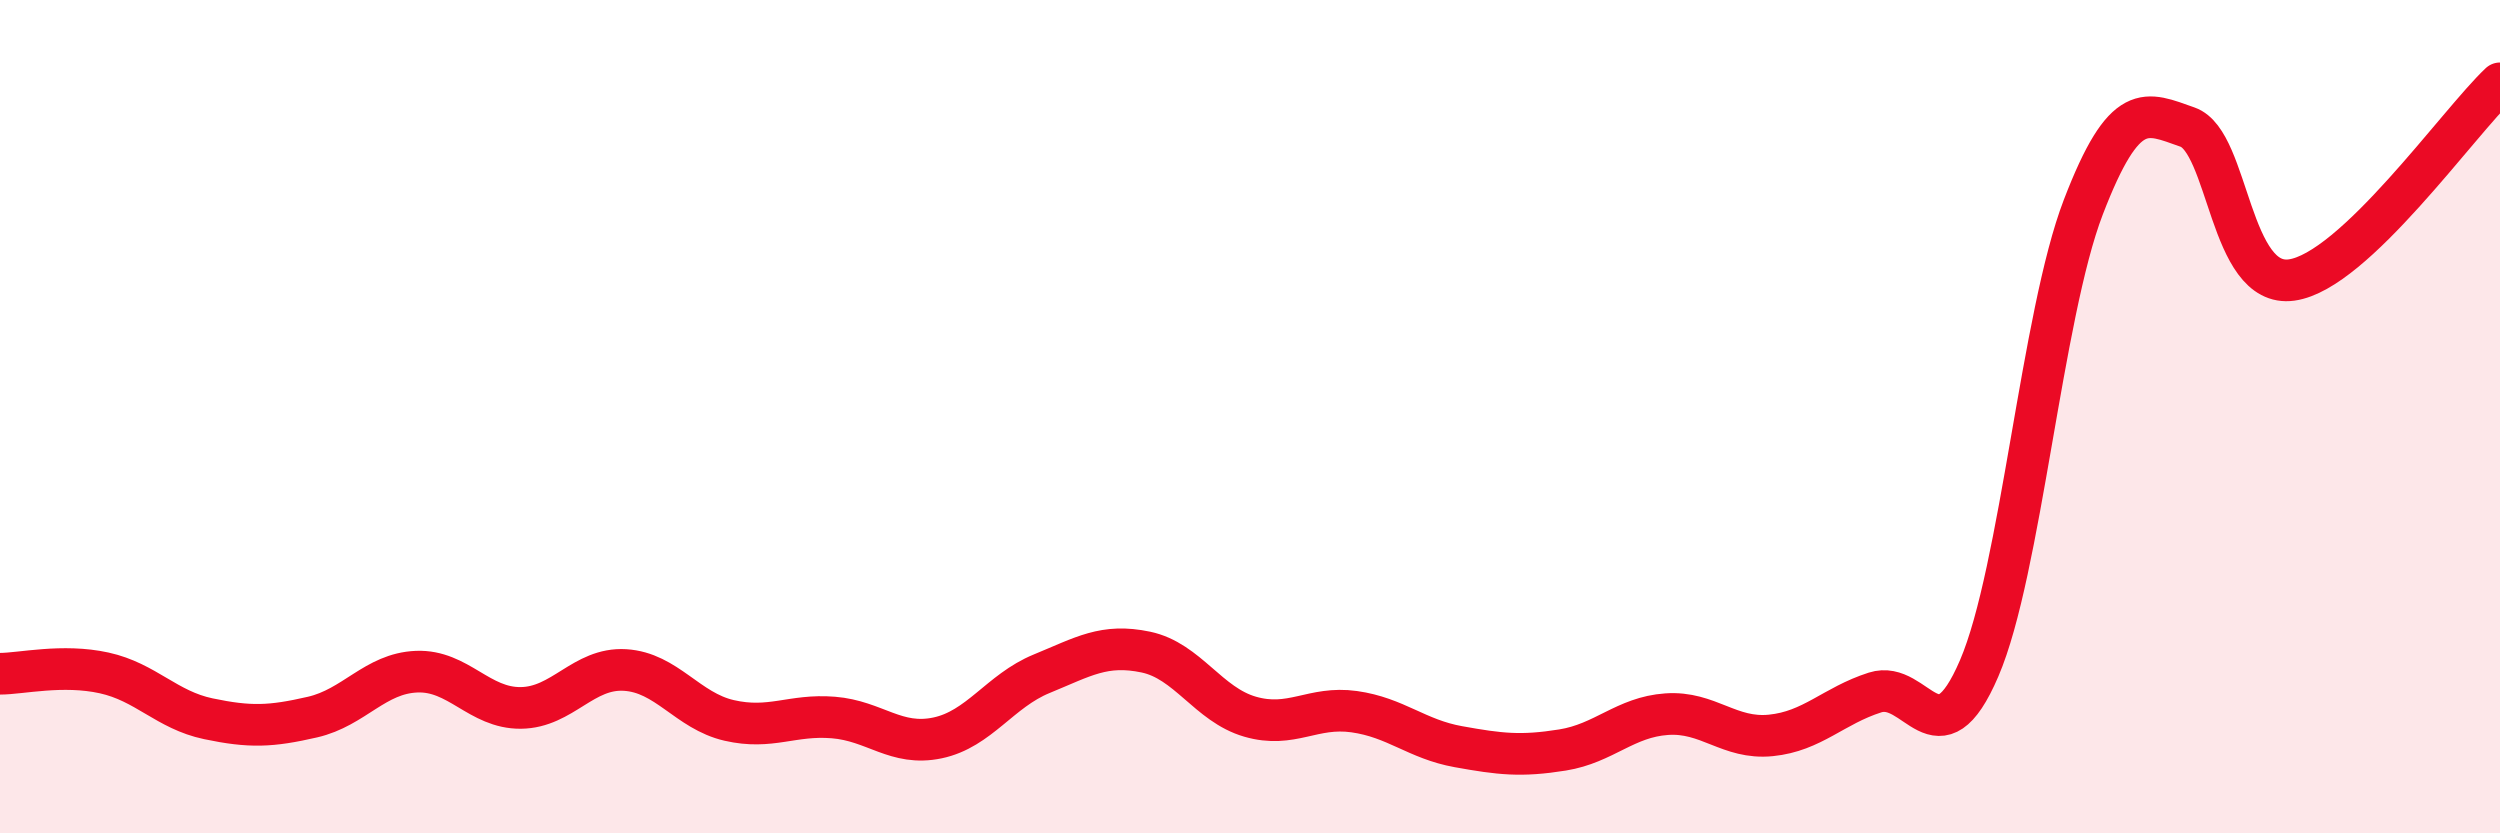 
    <svg width="60" height="20" viewBox="0 0 60 20" xmlns="http://www.w3.org/2000/svg">
      <path
        d="M 0,16.17 C 0.5,16.17 1.5,15.93 2.5,16.15 C 3.5,16.37 4,17.04 5,17.25 C 6,17.46 6.5,17.44 7.5,17.21 C 8.5,16.98 9,16.16 10,16.12 C 11,16.08 11.5,17 12.5,16.99 C 13.5,16.98 14,16.02 15,16.08 C 16,16.14 16.5,17.06 17.5,17.29 C 18.5,17.52 19,17.14 20,17.22 C 21,17.3 21.5,17.92 22.5,17.71 C 23.5,17.5 24,16.58 25,16.17 C 26,15.76 26.5,15.44 27.5,15.65 C 28.5,15.86 29,16.91 30,17.2 C 31,17.49 31.5,16.94 32.5,17.08 C 33.5,17.22 34,17.74 35,17.92 C 36,18.1 36.5,18.16 37.5,18 C 38.5,17.84 39,17.21 40,17.14 C 41,17.07 41.5,17.75 42.5,17.65 C 43.5,17.55 44,16.94 45,16.62 C 46,16.3 46.5,18.37 47.5,16.04 C 48.5,13.71 49,7.57 50,4.97 C 51,2.37 51.5,2.7 52.5,3.05 C 53.5,3.4 53.5,6.93 55,6.72 C 56.5,6.51 59,2.94 60,2L60 20L0 20Z"
        fill="#EB0A25"
        opacity="0.1"
        stroke-linecap="round"
        stroke-linejoin="round"
      />
      <path
        d="M 0,16.17 C 0.5,16.17 1.5,15.93 2.5,16.15 C 3.5,16.37 4,17.04 5,17.25 C 6,17.46 6.5,17.44 7.5,17.21 C 8.5,16.98 9,16.16 10,16.12 C 11,16.08 11.5,17 12.5,16.99 C 13.5,16.98 14,16.02 15,16.08 C 16,16.14 16.5,17.06 17.5,17.29 C 18.5,17.52 19,17.14 20,17.22 C 21,17.3 21.5,17.92 22.5,17.71 C 23.5,17.5 24,16.58 25,16.17 C 26,15.76 26.5,15.44 27.5,15.65 C 28.5,15.86 29,16.91 30,17.2 C 31,17.49 31.5,16.94 32.5,17.08 C 33.5,17.22 34,17.74 35,17.92 C 36,18.1 36.5,18.16 37.5,18 C 38.5,17.84 39,17.21 40,17.14 C 41,17.07 41.5,17.75 42.5,17.65 C 43.5,17.55 44,16.94 45,16.62 C 46,16.3 46.5,18.37 47.5,16.04 C 48.5,13.71 49,7.57 50,4.97 C 51,2.37 51.5,2.7 52.5,3.05 C 53.5,3.4 53.5,6.93 55,6.72 C 56.5,6.51 59,2.94 60,2"
        stroke="#EB0A25"
        stroke-width="1"
        fill="none"
        stroke-linecap="round"
        stroke-linejoin="round"
      />
    </svg>
  